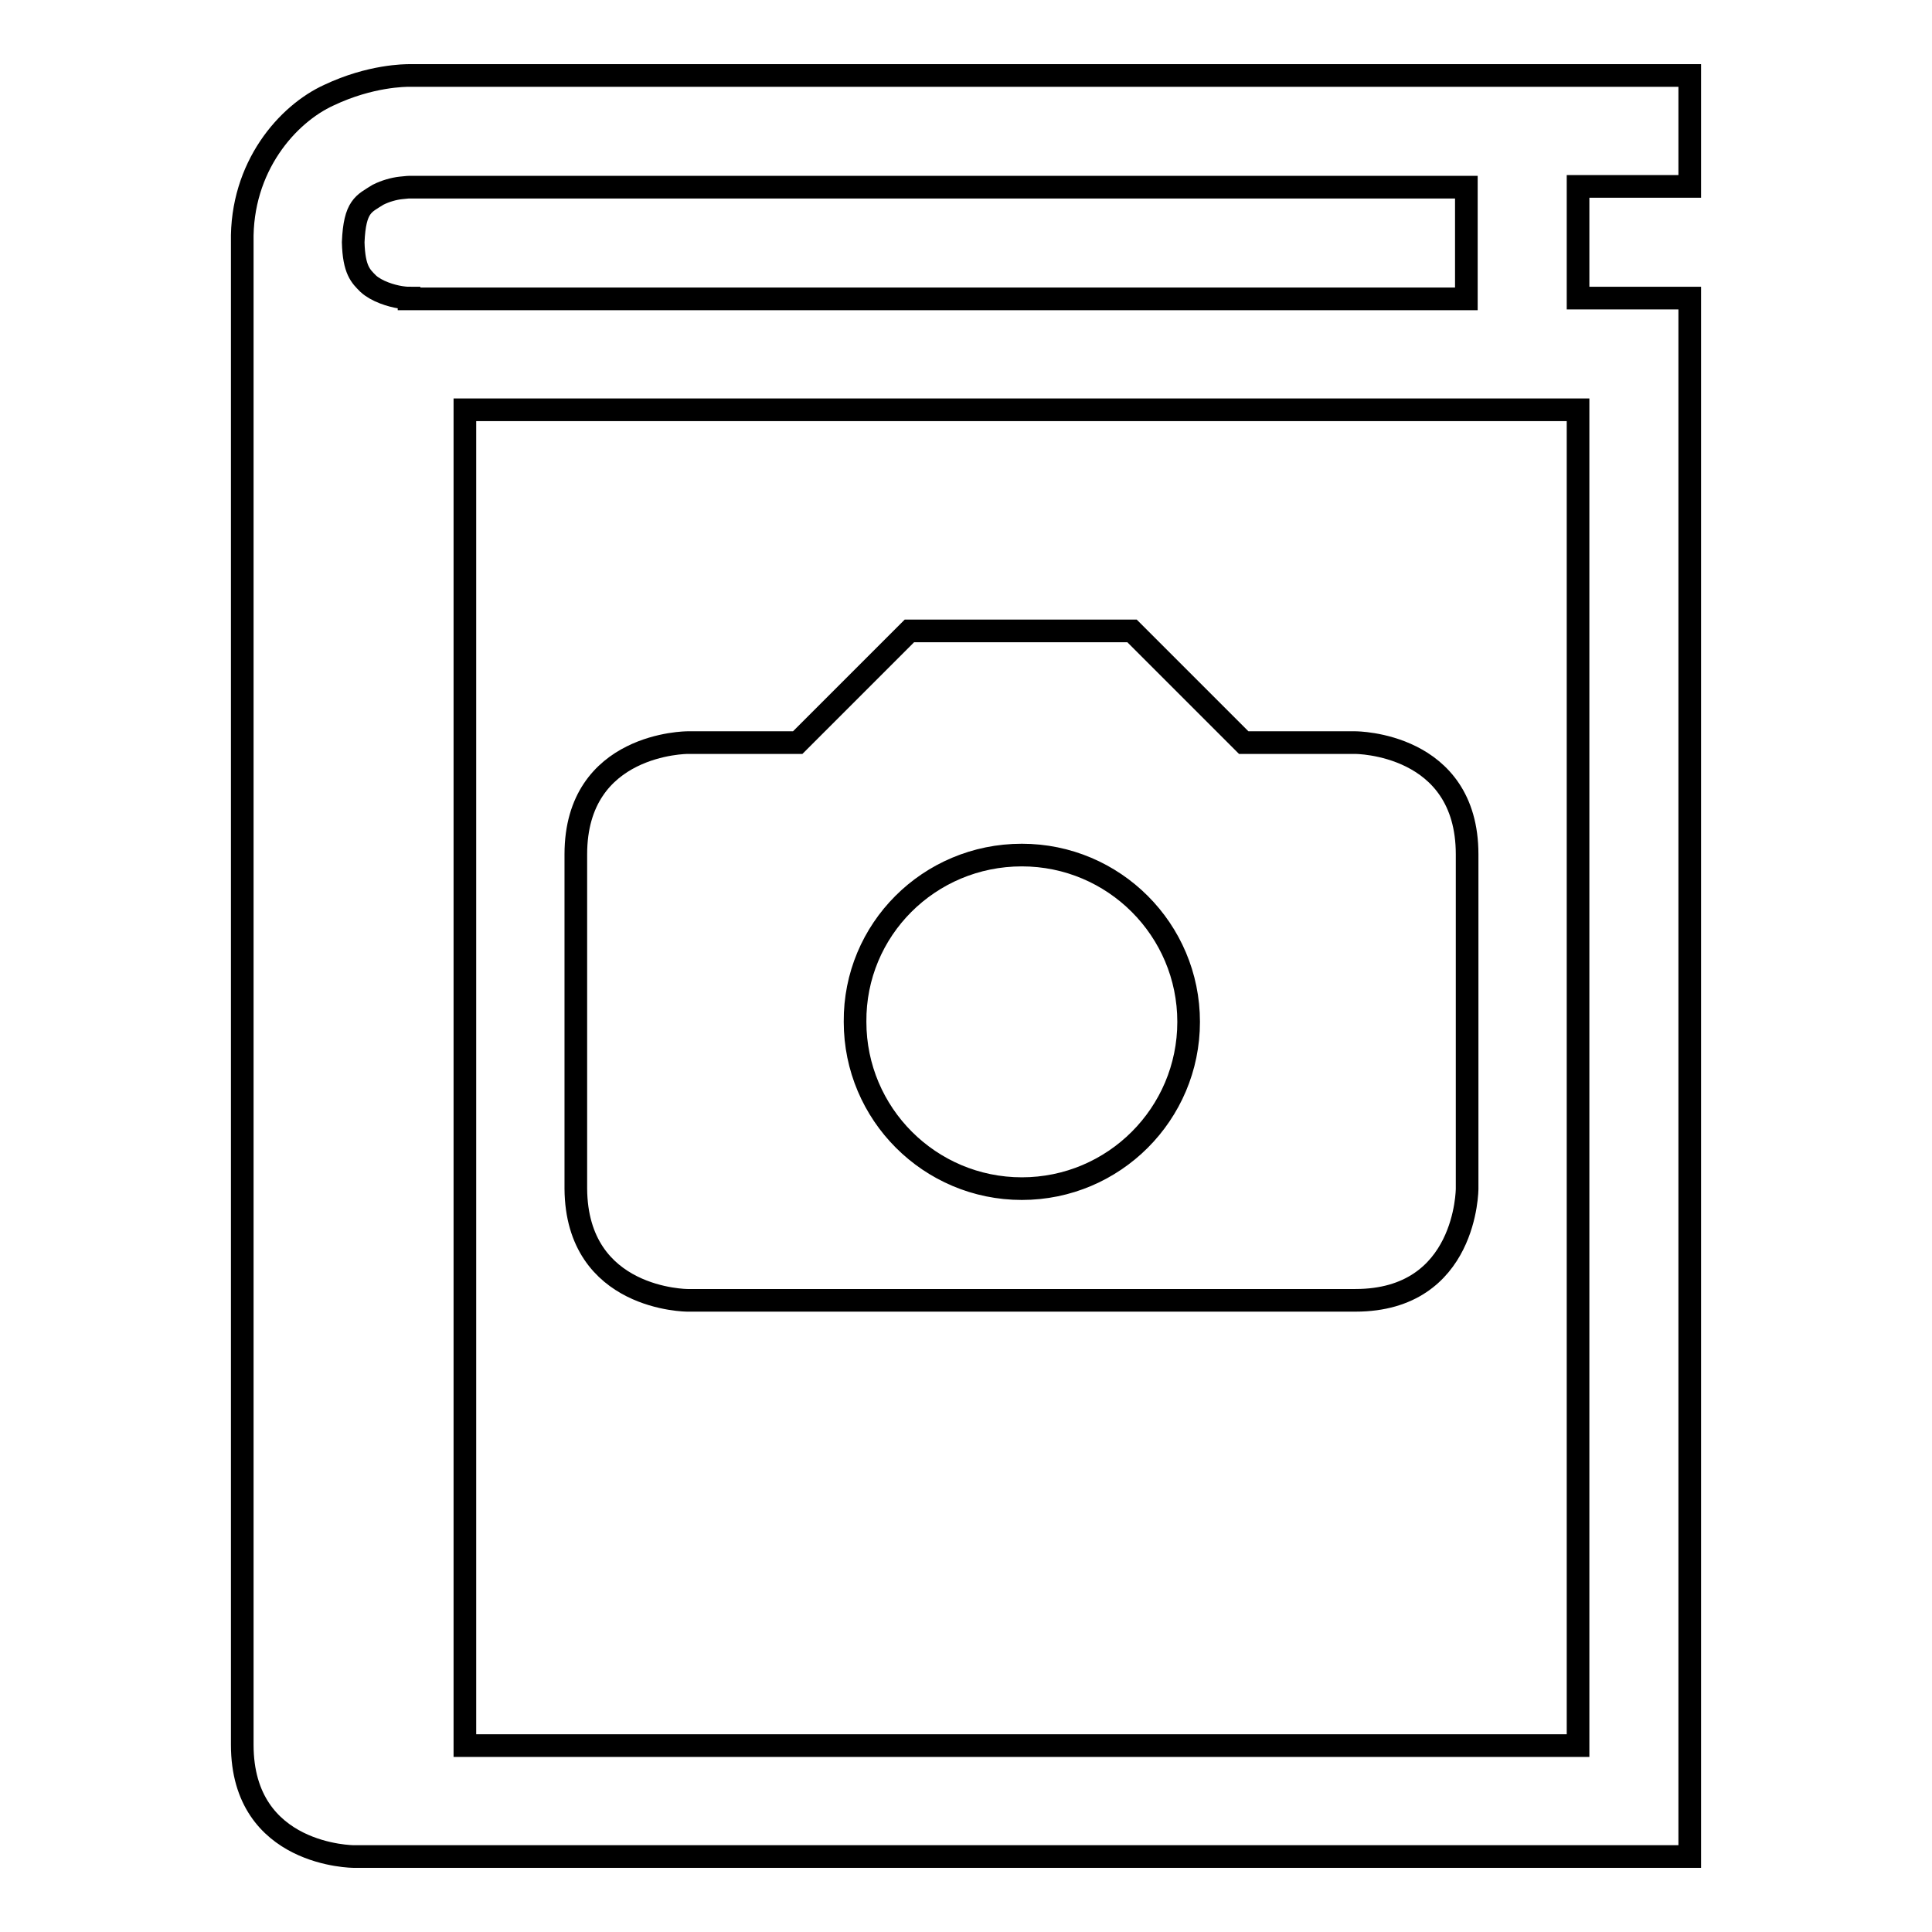 <?xml version="1.0" encoding="utf-8"?>
<!-- Svg Vector Icons : http://www.onlinewebfonts.com/icon -->
<!DOCTYPE svg PUBLIC "-//W3C//DTD SVG 1.1//EN" "http://www.w3.org/Graphics/SVG/1.1/DTD/svg11.dtd">
<svg version="1.1" xmlns="http://www.w3.org/2000/svg" xmlns:xlink="http://www.w3.org/1999/xlink" x="0px" y="0px" viewBox="0 0 256 256" enable-background="new 0 0 256 256" xml:space="preserve">
<g><g><g><g><path stroke-width="3" fill-opacity="0" stroke="#000000"  d="M223.9,24.7V10H54.3c-0.6,0-5.2,0-10.7,2.6c-5.5,2.5-11.7,9.5-11.5,19.5c0,0,0,0.1,0,0.1v199c0,14.8,14.8,14.8,14.8,14.8h177V39.5h-14.8V24.7H223.9z M54.2,39.5c-0.1,0-0.4,0-1.1-0.1c-1.3-0.2-3.2-0.8-4.3-1.8c-1-1-1.9-1.8-2-5.5c0.2-4.8,1.4-5.1,3.3-6.3c1-0.5,2.1-0.8,3-0.9c0.9-0.1,1.1-0.1,1.1-0.1h140.1v14.8H54.2L54.2,39.5z M209.1,231.3H61.6v-177h147.5V231.3z"/><path stroke-width="3" fill-opacity="0" stroke="#000000"  d="M91.1,172.3c0,0,78.5,0,88.5,0c14.8,0,14.8-14.8,14.8-14.8s0-29.5,0-44.3c0-14.8-14.8-14.8-14.8-14.8h-14.8l-14.8-14.8h-29.5l-14.8,14.8H91.1c0,0-14.8,0-14.8,14.8c0,7.9,0,34.7,0,44.3C76.4,172.3,91.1,172.3,91.1,172.3z M135.4,113.3c12.2,0,22.1,9.9,22.1,22.1c0,12.2-9.9,22.1-22.1,22.1c-12.2,0-22.1-9.9-22.1-22.1C113.2,123.2,123.1,113.3,135.4,113.3z"/></g></g><g></g><g></g><g></g><g></g><g></g><g></g><g></g><g></g><g></g><g></g><g></g><g></g><g></g><g></g><g></g></g></g>
</svg>